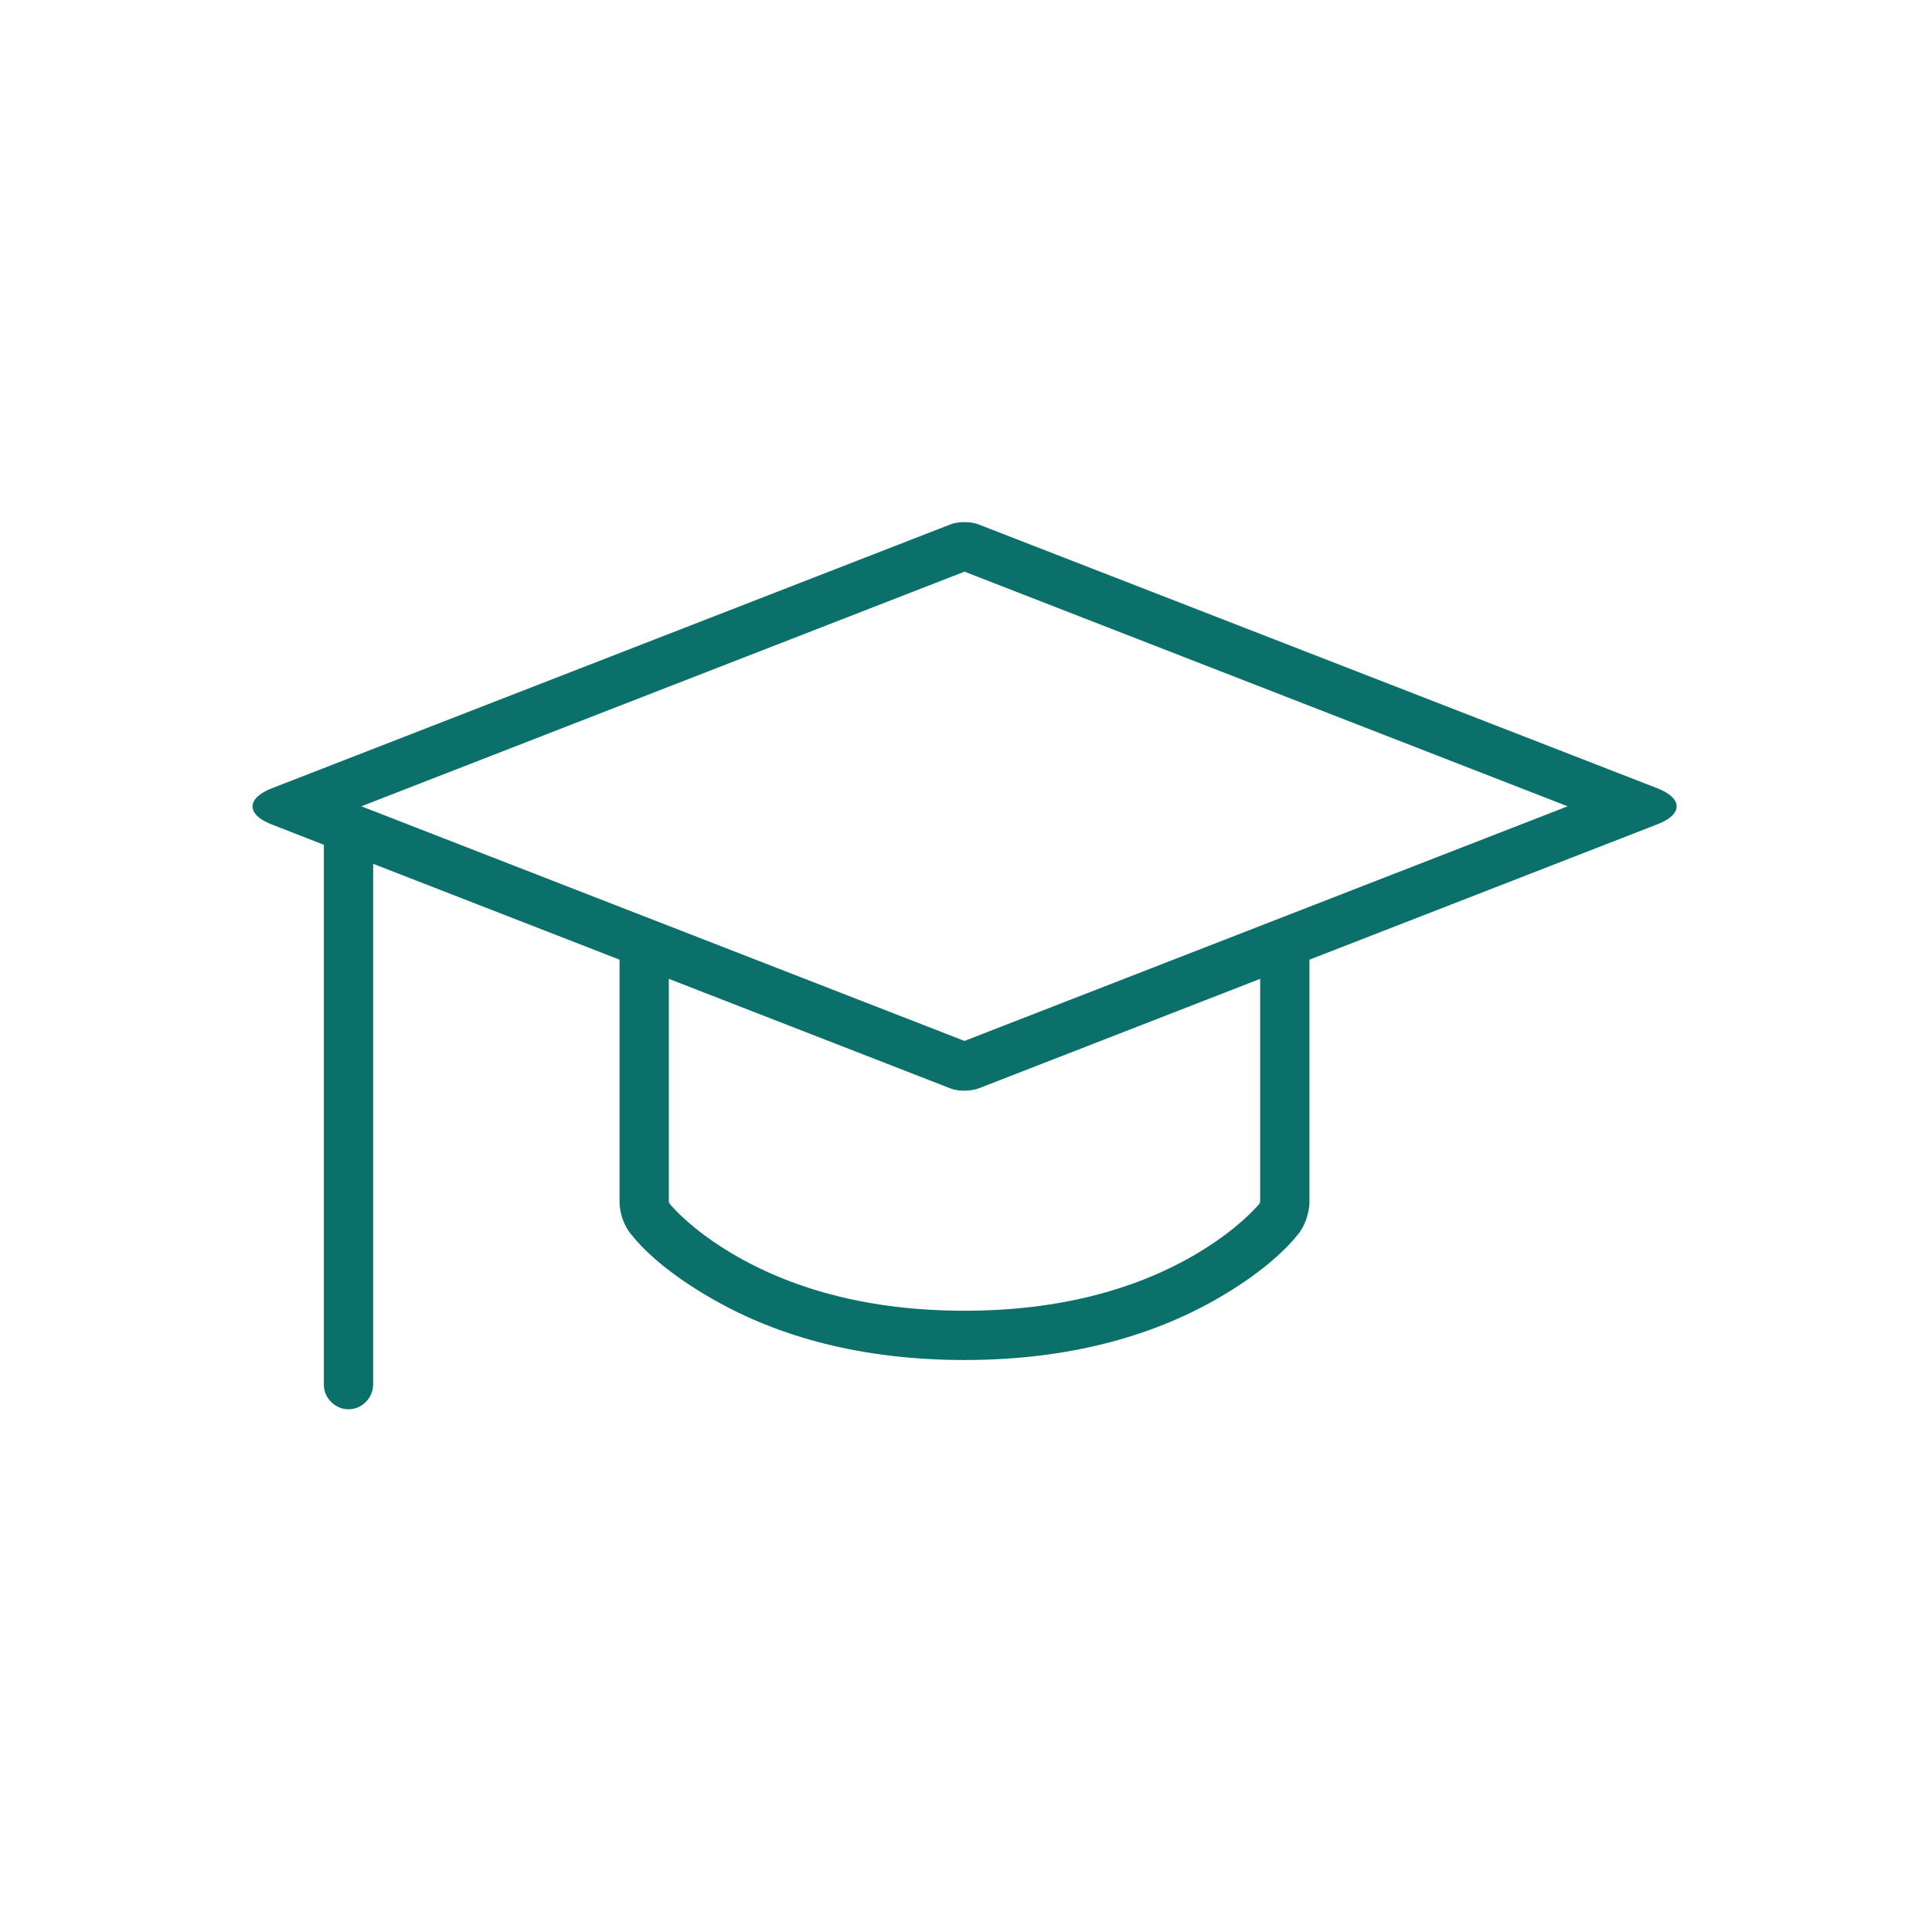 <svg width="200" height="200" viewBox="0 0 200 200" fill="none" xmlns="http://www.w3.org/2000/svg">
<path d="M98.383 54.289C99.179 53.97 100.509 53.97 101.305 54.289L171.581 81.607C174.238 82.643 174.212 84.318 171.581 85.327L101.305 112.672C100.509 112.965 99.232 112.991 98.462 112.7L38.628 89.421V143.313C38.628 144.695 37.485 145.89 36.077 145.89C34.722 145.89 33.527 144.748 33.527 143.366V87.454L28.08 85.327C25.503 84.318 25.476 82.643 28.133 81.607L98.383 54.289ZM99.844 107.757L162.282 83.468L99.844 59.178L37.406 83.468L99.844 107.757Z" fill="#0B6F6A"/>
<path d="M64.134 124.418C64.134 125.64 64.639 127.049 65.489 127.953C66.738 129.548 69.448 132.019 73.699 134.437C80.607 138.424 89.296 140.788 99.844 140.788C110.392 140.788 119.079 138.424 126.014 134.437C130.239 132.019 132.975 129.548 134.33 127.82C135.022 127.049 135.554 125.614 135.554 124.418V97.419H130.451V124.418C130.451 124.365 130.372 124.604 130.425 124.551C130.107 124.923 129.602 125.482 128.777 126.226C127.369 127.501 125.59 128.803 123.465 130.025C117.3 133.56 109.489 135.687 99.844 135.687C90.199 135.687 82.388 133.56 76.223 130.025C74.098 128.803 72.318 127.501 70.909 126.226C70.086 125.482 69.581 124.923 69.368 124.658C69.29 124.578 69.236 124.392 69.236 124.418V97.419H64.134V124.418Z" fill="#0B6F6A"/>
</svg>
